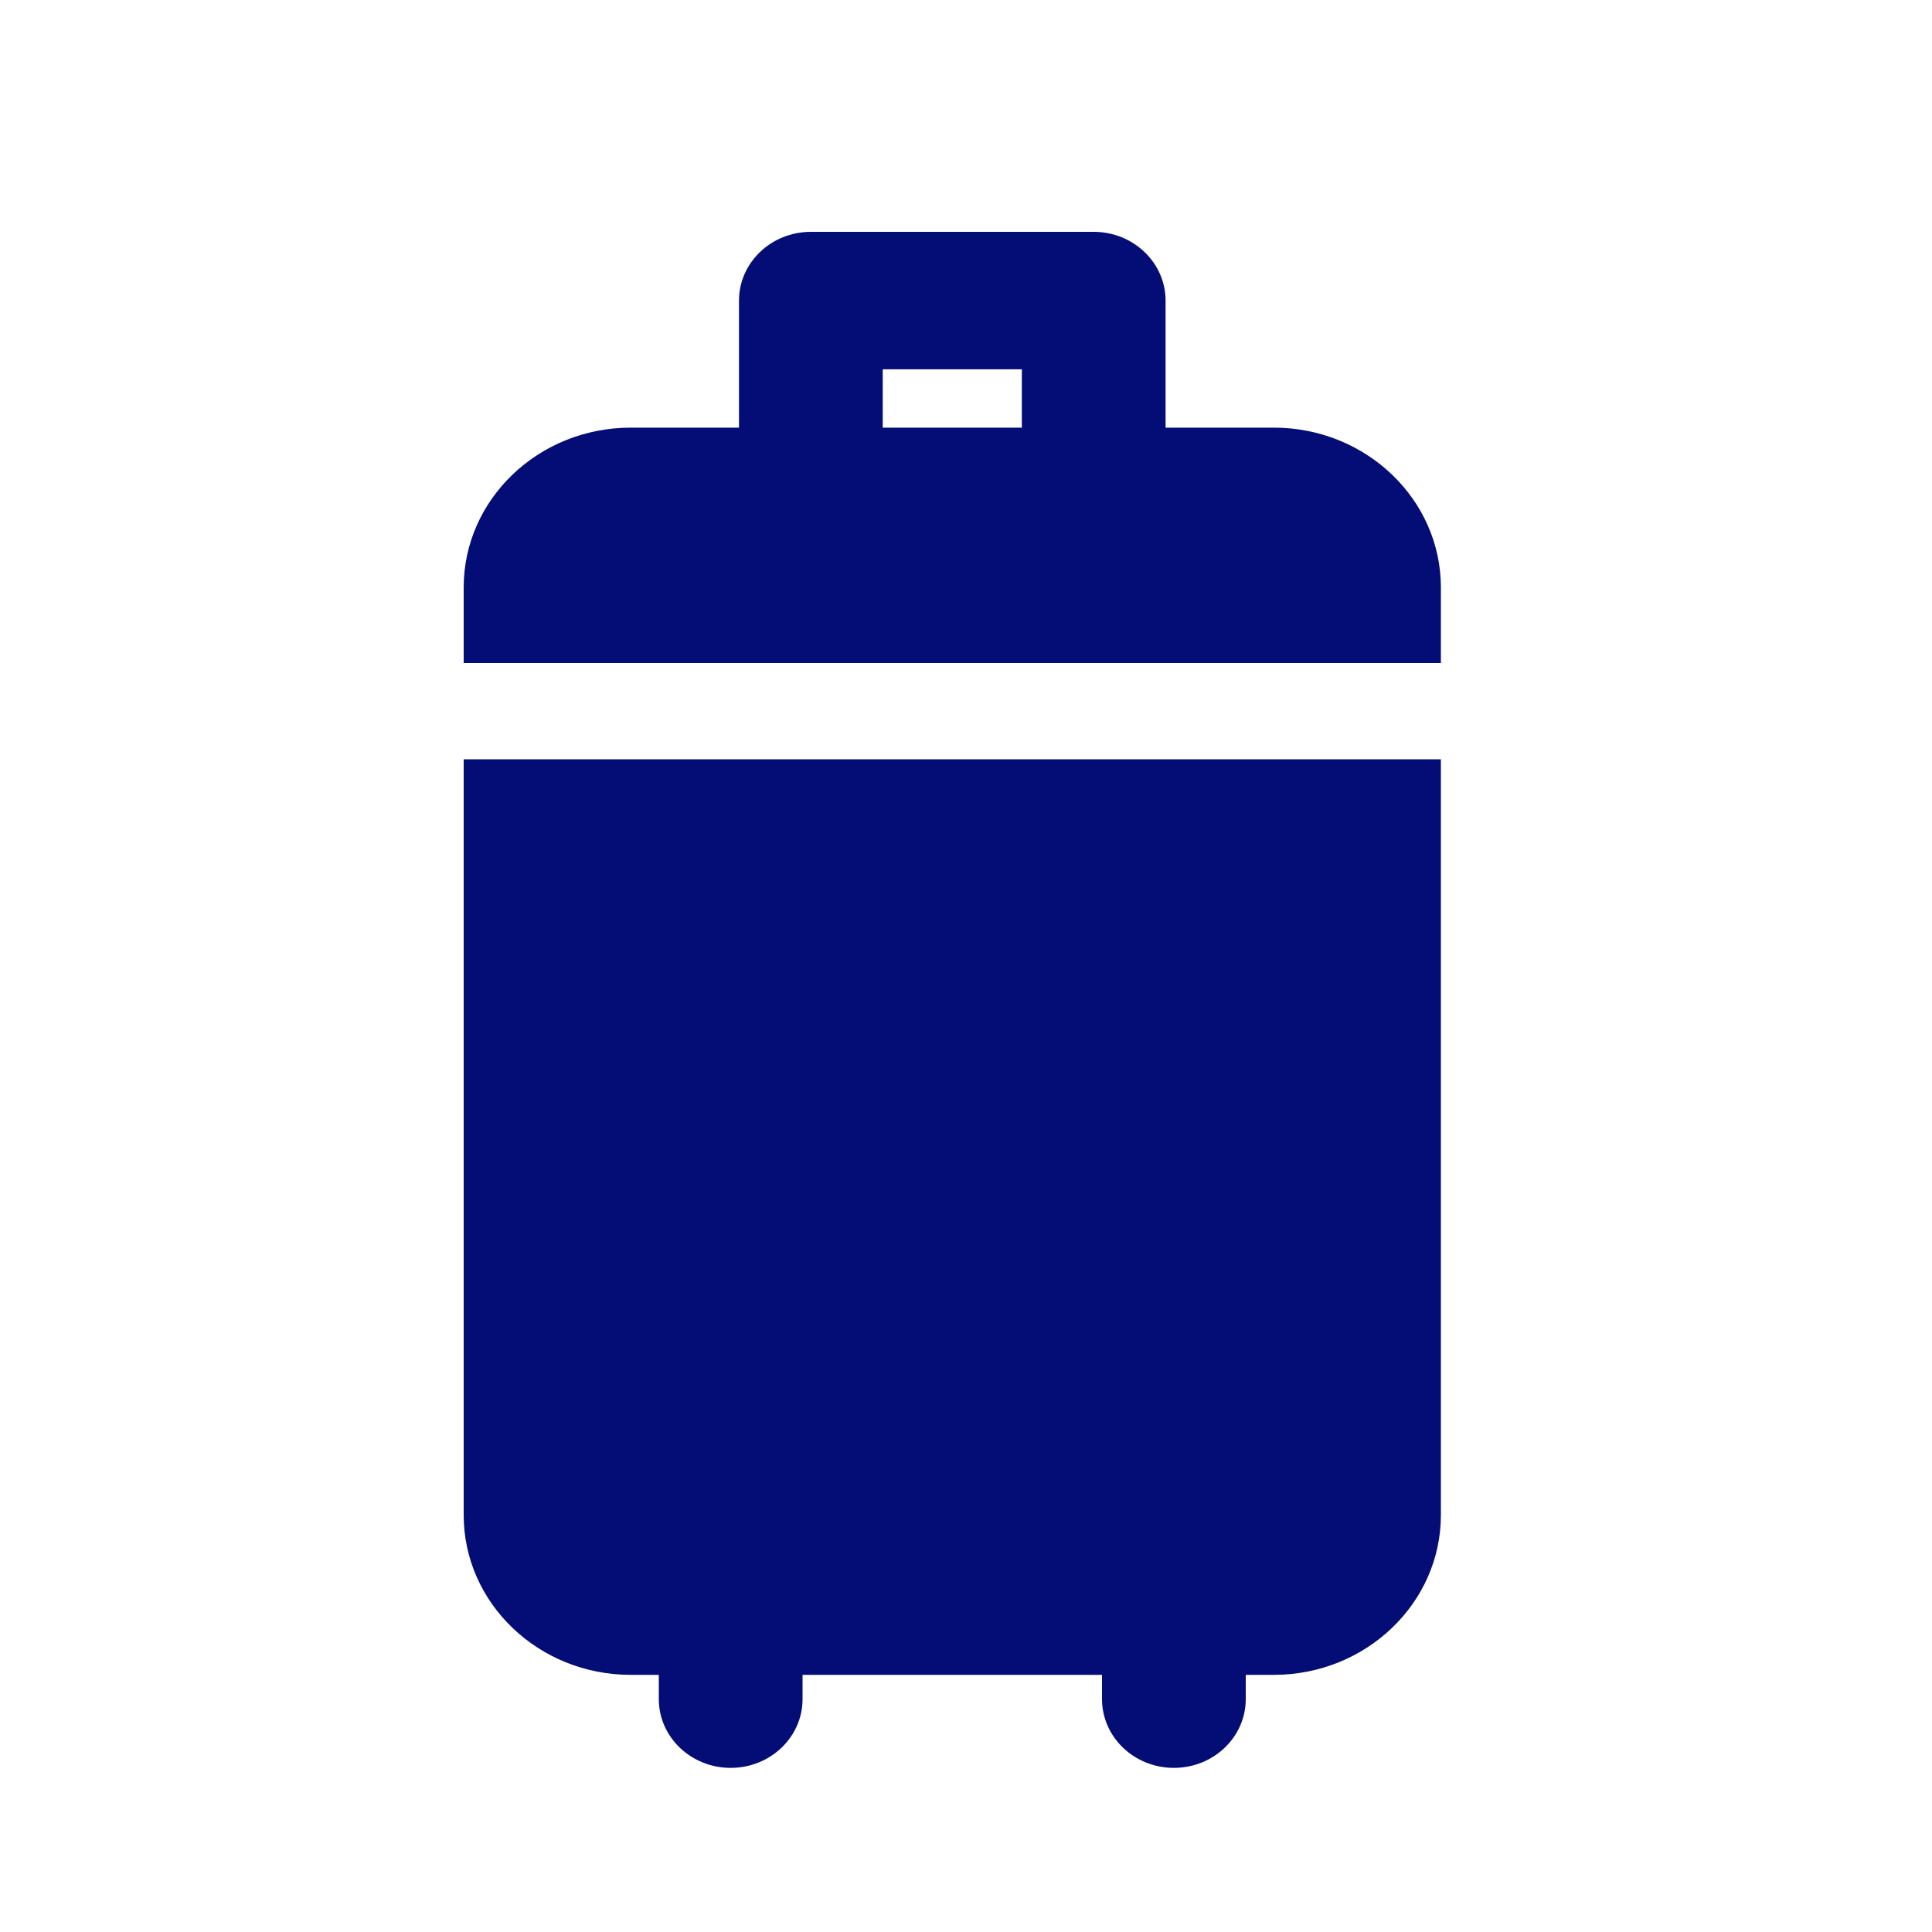 <svg width="20" height="20" viewBox="0 0 20 20" fill="none" xmlns="http://www.w3.org/2000/svg">
<path d="M4.8 7.86V15.684C4.8 16.596 5.575 17.338 6.529 17.338H6.82V17.589C6.82 17.982 7.153 18.301 7.564 18.301C7.975 18.301 8.308 17.982 8.308 17.589V17.338H11.408V17.589C11.408 17.982 11.741 18.301 12.152 18.301C12.563 18.301 12.896 17.982 12.896 17.589V17.338H13.187C14.14 17.338 14.916 16.596 14.916 15.684V7.86H4.8Z" fill="#030D75"/>
<path d="M13.187 4.427H12.066V3.112C12.066 2.719 11.732 2.4 11.322 2.4H8.394C7.983 2.4 7.65 2.719 7.65 3.112V4.427H6.529C5.575 4.427 4.8 5.169 4.8 6.081V6.864H14.916V6.864V6.081C14.916 5.169 14.14 4.427 13.187 4.427ZM10.578 4.427H9.138V3.823H10.578V4.427Z" fill="#030D75"/>
</svg>

